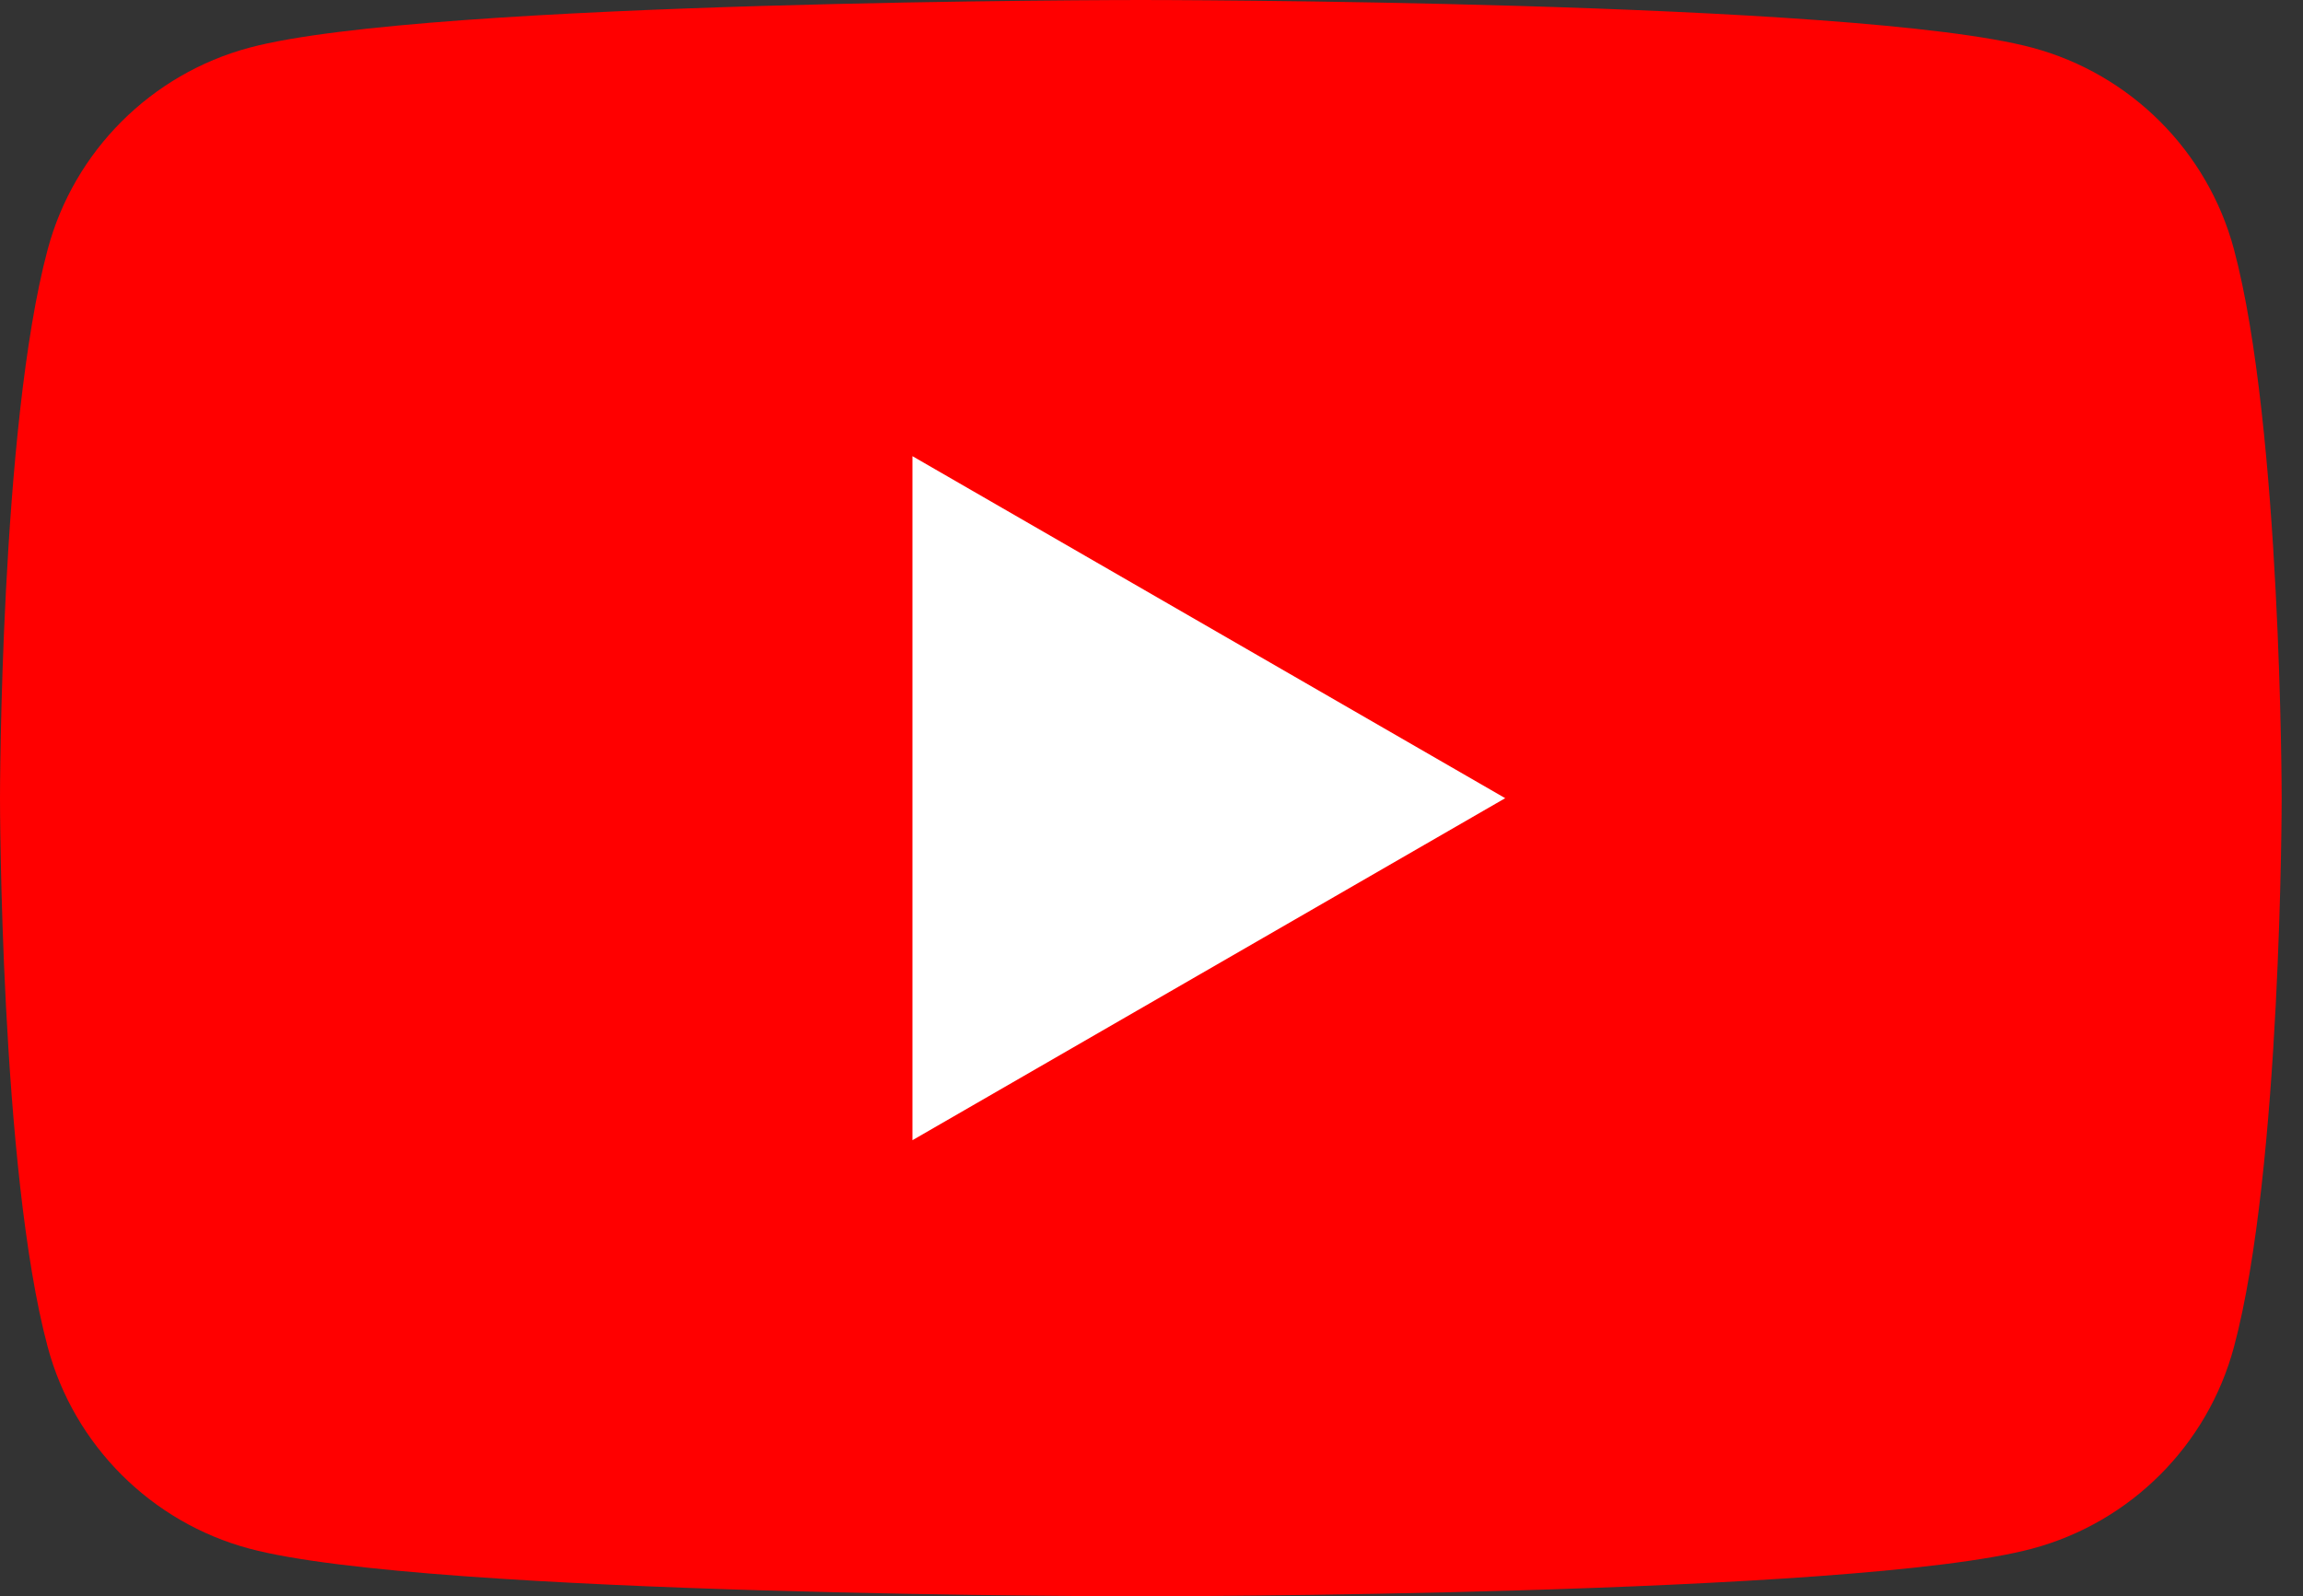 <svg width="75" height="52" viewBox="0 0 75 52" fill="none" xmlns="http://www.w3.org/2000/svg">
<rect x="0" y="0" width="75" height="52" fill="#333333" stroke="none"/>
<path d="M72.751 8.12C71.895 4.922 69.381 2.409 66.182 1.553C60.389 4.64915e-07 37.152 0 37.152 0C37.152 0 13.915 4.64915e-07 8.123 1.553C4.924 2.409 2.41 4.922 1.554 8.12C4.65057e-07 13.911 0 26 0 26C0 26 4.65057e-07 38.089 1.554 43.88C2.41 47.078 4.924 49.591 8.123 50.447C13.915 52 37.152 52 37.152 52C37.152 52 60.389 52 66.182 50.447C69.381 49.591 71.895 47.078 72.751 43.88C74.305 38.089 74.305 26 74.305 26C74.305 26 74.299 13.911 72.751 8.12Z" fill="#FF0000"/>
<path d="M29.715 37.142L49.019 26.001L29.715 14.86V37.142Z" fill="white"/>
</svg>
